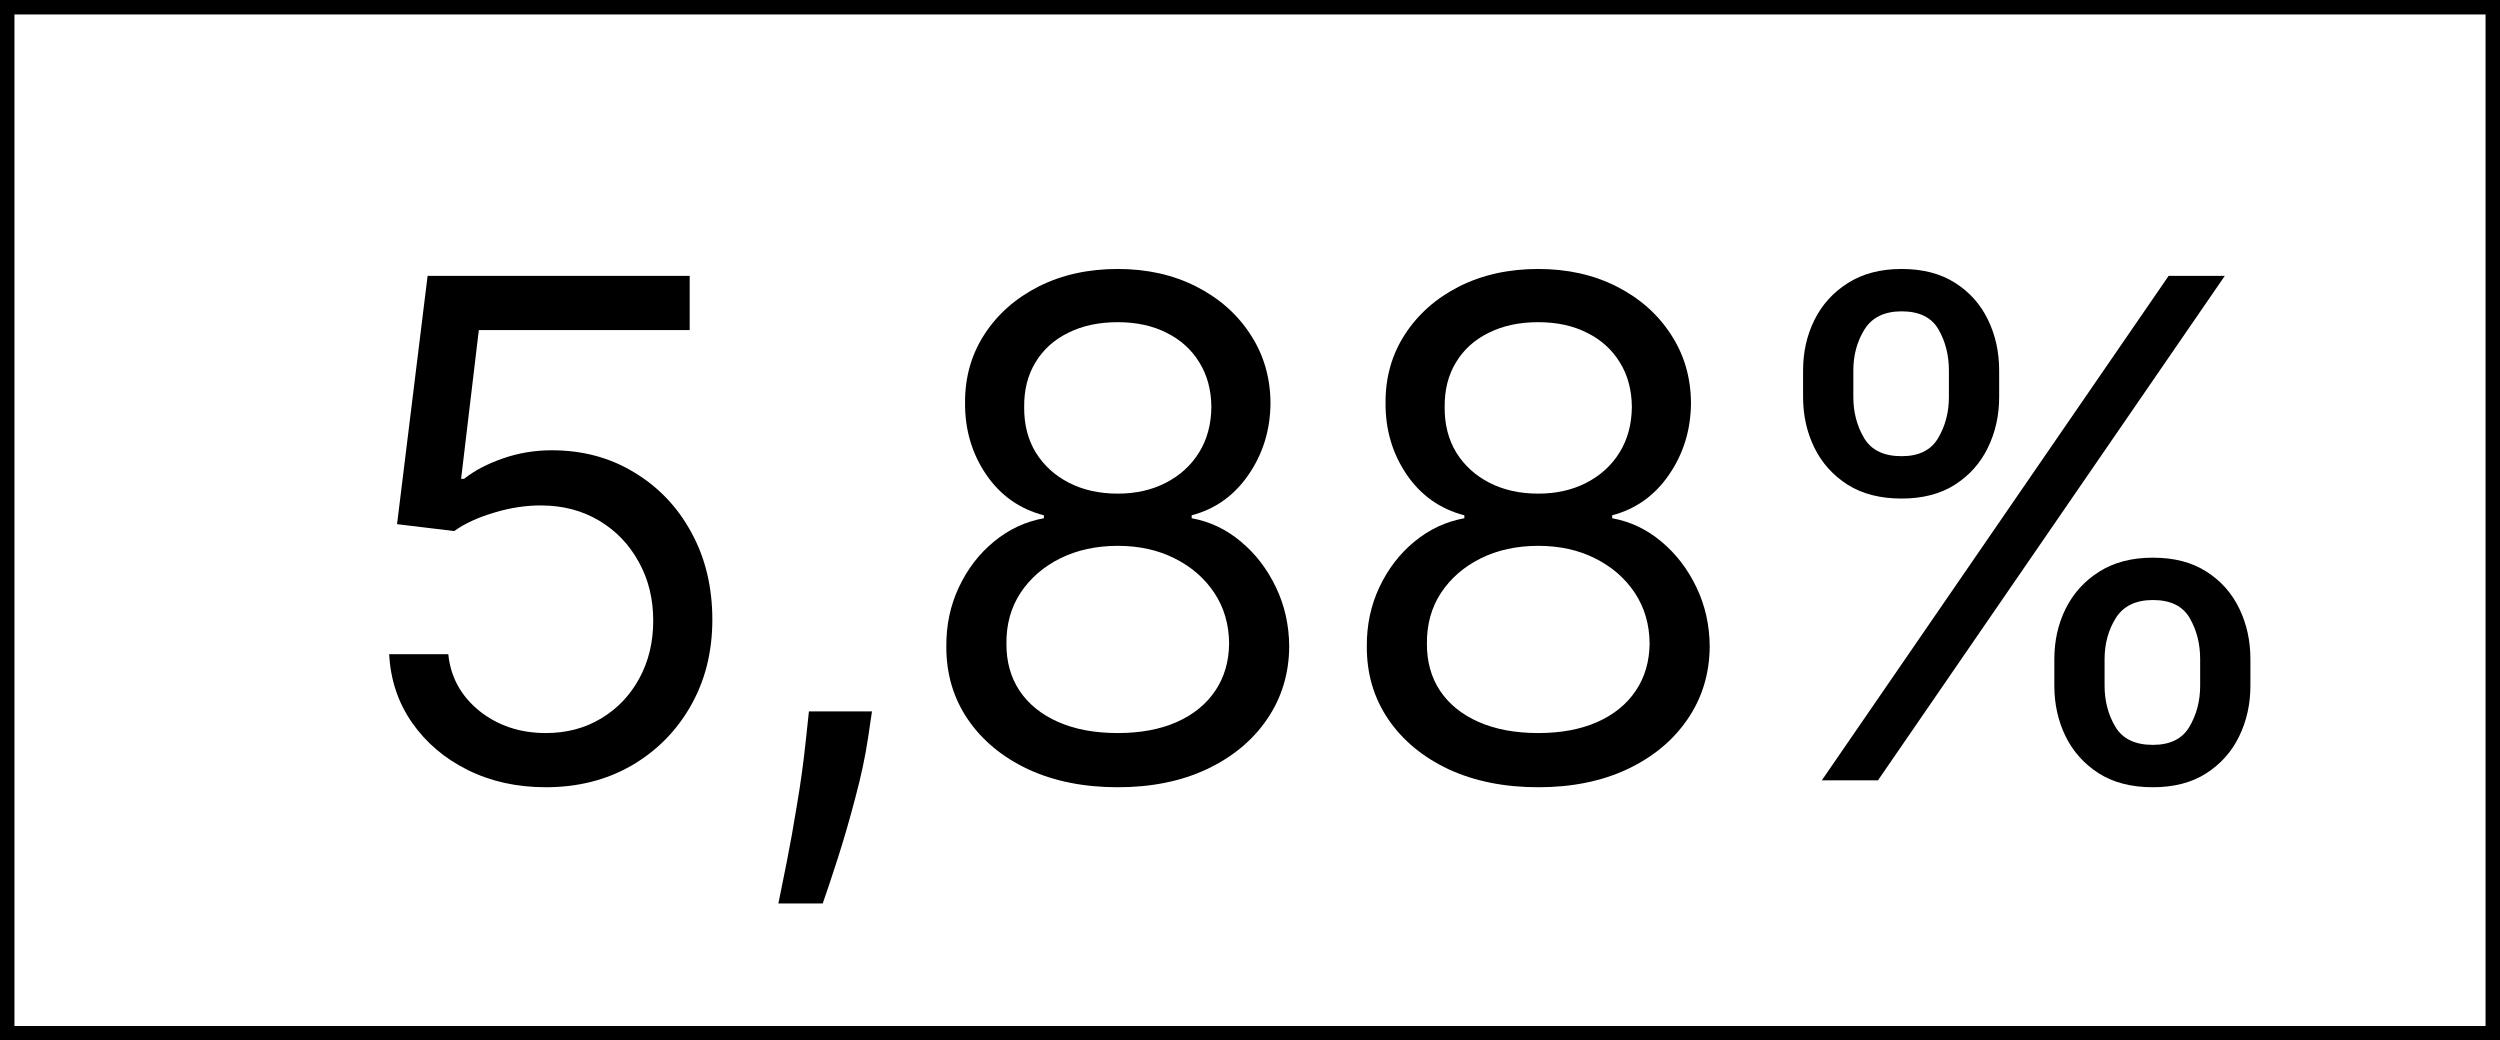 <?xml version="1.0" encoding="UTF-8"?> <svg xmlns="http://www.w3.org/2000/svg" width="173" height="72" viewBox="0 0 173 72" fill="none"><rect x="0.5" y="0.5" width="172" height="71" stroke="black"></rect><path d="M37.772 54.477C35.772 54.477 33.97 54.079 32.368 53.284C30.766 52.488 29.482 51.397 28.516 50.011C27.55 48.625 27.022 47.045 26.931 45.272H31.022C31.181 46.852 31.897 48.159 33.169 49.193C34.453 50.216 35.987 50.727 37.772 50.727C39.203 50.727 40.476 50.392 41.59 49.721C42.715 49.051 43.595 48.13 44.232 46.96C44.88 45.778 45.203 44.443 45.203 42.954C45.203 41.431 44.868 40.074 44.198 38.88C43.539 37.676 42.63 36.727 41.47 36.034C40.311 35.341 38.987 34.988 37.499 34.977C36.431 34.966 35.334 35.13 34.209 35.471C33.084 35.801 32.158 36.227 31.431 36.75L27.476 36.272L29.59 19.091H47.726V22.841H33.135L31.908 33.136H32.112C32.828 32.568 33.726 32.096 34.806 31.721C35.885 31.346 37.01 31.159 38.181 31.159C40.317 31.159 42.22 31.67 43.891 32.693C45.573 33.704 46.891 35.091 47.845 36.852C48.811 38.613 49.294 40.625 49.294 42.886C49.294 45.113 48.794 47.102 47.794 48.852C46.806 50.591 45.442 51.966 43.703 52.977C41.965 53.977 39.987 54.477 37.772 54.477Z" fill="black"></path><path d="M60.341 49.227L60.069 51.068C59.875 52.363 59.58 53.75 59.182 55.227C58.796 56.704 58.392 58.096 57.972 59.403C57.551 60.71 57.205 61.75 56.932 62.522H53.864C54.012 61.795 54.205 60.835 54.444 59.642C54.682 58.449 54.921 57.113 55.16 55.636C55.41 54.17 55.614 52.67 55.773 51.136L55.978 49.227H60.341Z" fill="black"></path><path d="M77.35 54.477C75.009 54.477 72.941 54.062 71.145 53.233C69.361 52.392 67.969 51.238 66.969 49.772C65.969 48.295 65.475 46.613 65.486 44.727C65.475 43.25 65.765 41.886 66.356 40.636C66.947 39.375 67.753 38.324 68.776 37.483C69.81 36.63 70.964 36.091 72.236 35.863V35.659C70.566 35.227 69.236 34.289 68.248 32.846C67.259 31.392 66.77 29.738 66.782 27.886C66.77 26.113 67.219 24.528 68.128 23.13C69.037 21.733 70.287 20.63 71.878 19.823C73.481 19.017 75.305 18.613 77.35 18.613C79.373 18.613 81.18 19.017 82.77 19.823C84.361 20.63 85.611 21.733 86.52 23.13C87.441 24.528 87.907 26.113 87.918 27.886C87.907 29.738 87.401 31.392 86.401 32.846C85.412 34.289 84.1 35.227 82.464 35.659V35.863C83.725 36.091 84.861 36.63 85.873 37.483C86.884 38.324 87.691 39.375 88.293 40.636C88.895 41.886 89.202 43.25 89.214 44.727C89.202 46.613 88.691 48.295 87.68 49.772C86.68 51.238 85.287 52.392 83.503 53.233C81.731 54.062 79.68 54.477 77.35 54.477ZM77.35 50.727C78.93 50.727 80.293 50.471 81.441 49.96C82.589 49.449 83.475 48.727 84.1 47.795C84.725 46.863 85.043 45.772 85.055 44.522C85.043 43.204 84.702 42.039 84.032 41.028C83.361 40.017 82.447 39.221 81.287 38.642C80.14 38.062 78.827 37.772 77.35 37.772C75.861 37.772 74.532 38.062 73.361 38.642C72.202 39.221 71.287 40.017 70.617 41.028C69.958 42.039 69.634 43.204 69.645 44.522C69.634 45.772 69.935 46.863 70.549 47.795C71.174 48.727 72.066 49.449 73.225 49.96C74.384 50.471 75.759 50.727 77.35 50.727ZM77.35 34.159C78.6 34.159 79.708 33.909 80.674 33.409C81.651 32.909 82.418 32.21 82.975 31.312C83.532 30.414 83.816 29.363 83.827 28.159C83.816 26.977 83.537 25.948 82.992 25.073C82.447 24.187 81.691 23.505 80.725 23.028C79.759 22.539 78.634 22.295 77.35 22.295C76.043 22.295 74.901 22.539 73.924 23.028C72.947 23.505 72.191 24.187 71.657 25.073C71.123 25.948 70.861 26.977 70.873 28.159C70.861 29.363 71.128 30.414 71.674 31.312C72.231 32.21 72.998 32.909 73.975 33.409C74.952 33.909 76.077 34.159 77.35 34.159Z" fill="black"></path><path d="M106.448 54.477C104.107 54.477 102.039 54.062 100.243 53.233C98.459 52.392 97.067 51.238 96.067 49.772C95.067 48.295 94.573 46.613 94.584 44.727C94.573 43.25 94.863 41.886 95.454 40.636C96.045 39.375 96.852 38.324 97.874 37.483C98.908 36.63 100.062 36.091 101.334 35.863V35.659C99.664 35.227 98.334 34.289 97.346 32.846C96.357 31.392 95.868 29.738 95.88 27.886C95.868 26.113 96.317 24.528 97.227 23.13C98.135 21.733 99.385 20.63 100.976 19.823C102.579 19.017 104.403 18.613 106.448 18.613C108.471 18.613 110.278 19.017 111.868 19.823C113.459 20.63 114.709 21.733 115.618 23.13C116.539 24.528 117.005 26.113 117.016 27.886C117.005 29.738 116.499 31.392 115.499 32.846C114.511 34.289 113.198 35.227 111.562 35.659V35.863C112.823 36.091 113.959 36.63 114.971 37.483C115.982 38.324 116.789 39.375 117.391 40.636C117.993 41.886 118.3 43.25 118.312 44.727C118.3 46.613 117.789 48.295 116.778 49.772C115.778 51.238 114.386 52.392 112.601 53.233C110.829 54.062 108.778 54.477 106.448 54.477ZM106.448 50.727C108.028 50.727 109.391 50.471 110.539 49.96C111.687 49.449 112.573 48.727 113.198 47.795C113.823 46.863 114.141 45.772 114.153 44.522C114.141 43.204 113.8 42.039 113.13 41.028C112.459 40.017 111.545 39.221 110.386 38.642C109.238 38.062 107.925 37.772 106.448 37.772C104.959 37.772 103.63 38.062 102.459 38.642C101.3 39.221 100.386 40.017 99.715 41.028C99.056 42.039 98.732 43.204 98.743 44.522C98.732 45.772 99.033 46.863 99.647 47.795C100.272 48.727 101.164 49.449 102.323 49.96C103.482 50.471 104.857 50.727 106.448 50.727ZM106.448 34.159C107.698 34.159 108.806 33.909 109.772 33.409C110.749 32.909 111.516 32.21 112.073 31.312C112.63 30.414 112.914 29.363 112.925 28.159C112.914 26.977 112.636 25.948 112.09 25.073C111.545 24.187 110.789 23.505 109.823 23.028C108.857 22.539 107.732 22.295 106.448 22.295C105.141 22.295 103.999 22.539 103.022 23.028C102.045 23.505 101.289 24.187 100.755 25.073C100.221 25.948 99.959 26.977 99.971 28.159C99.959 29.363 100.226 30.414 100.772 31.312C101.329 32.21 102.096 32.909 103.073 33.409C104.05 33.909 105.175 34.159 106.448 34.159Z" fill="black"></path><path d="M142.16 47.454V45.613C142.16 44.341 142.421 43.176 142.944 42.119C143.478 41.051 144.251 40.199 145.262 39.562C146.285 38.914 147.523 38.591 148.978 38.591C150.455 38.591 151.694 38.914 152.694 39.562C153.694 40.199 154.45 41.051 154.961 42.119C155.472 43.176 155.728 44.341 155.728 45.613V47.454C155.728 48.727 155.467 49.897 154.944 50.966C154.433 52.022 153.671 52.875 152.66 53.522C151.66 54.159 150.433 54.477 148.978 54.477C147.501 54.477 146.256 54.159 145.245 53.522C144.234 52.875 143.467 52.022 142.944 50.966C142.421 49.897 142.16 48.727 142.16 47.454ZM145.637 45.613V47.454C145.637 48.511 145.887 49.46 146.387 50.301C146.887 51.13 147.751 51.545 148.978 51.545C150.171 51.545 151.012 51.13 151.501 50.301C152.001 49.46 152.251 48.511 152.251 47.454V45.613C152.251 44.556 152.012 43.613 151.535 42.784C151.058 41.943 150.205 41.522 148.978 41.522C147.785 41.522 146.927 41.943 146.404 42.784C145.893 43.613 145.637 44.556 145.637 45.613ZM124.773 27.477V25.636C124.773 24.363 125.035 23.198 125.558 22.142C126.092 21.073 126.864 20.221 127.876 19.585C128.898 18.937 130.137 18.613 131.592 18.613C133.069 18.613 134.308 18.937 135.308 19.585C136.308 20.221 137.063 21.073 137.575 22.142C138.086 23.198 138.342 24.363 138.342 25.636V27.477C138.342 28.75 138.08 29.92 137.558 30.988C137.046 32.045 136.285 32.897 135.273 33.545C134.273 34.181 133.046 34.5 131.592 34.5C130.114 34.5 128.87 34.181 127.859 33.545C126.847 32.897 126.08 32.045 125.558 30.988C125.035 29.92 124.773 28.75 124.773 27.477ZM128.251 25.636V27.477C128.251 28.534 128.501 29.483 129.001 30.323C129.501 31.153 130.364 31.568 131.592 31.568C132.785 31.568 133.626 31.153 134.114 30.323C134.614 29.483 134.864 28.534 134.864 27.477V25.636C134.864 24.579 134.626 23.636 134.148 22.806C133.671 21.966 132.819 21.545 131.592 21.545C130.398 21.545 129.54 21.966 129.018 22.806C128.506 23.636 128.251 24.579 128.251 25.636ZM126.069 54L150.069 19.091H153.955L129.955 54H126.069Z" fill="black"></path></svg> 